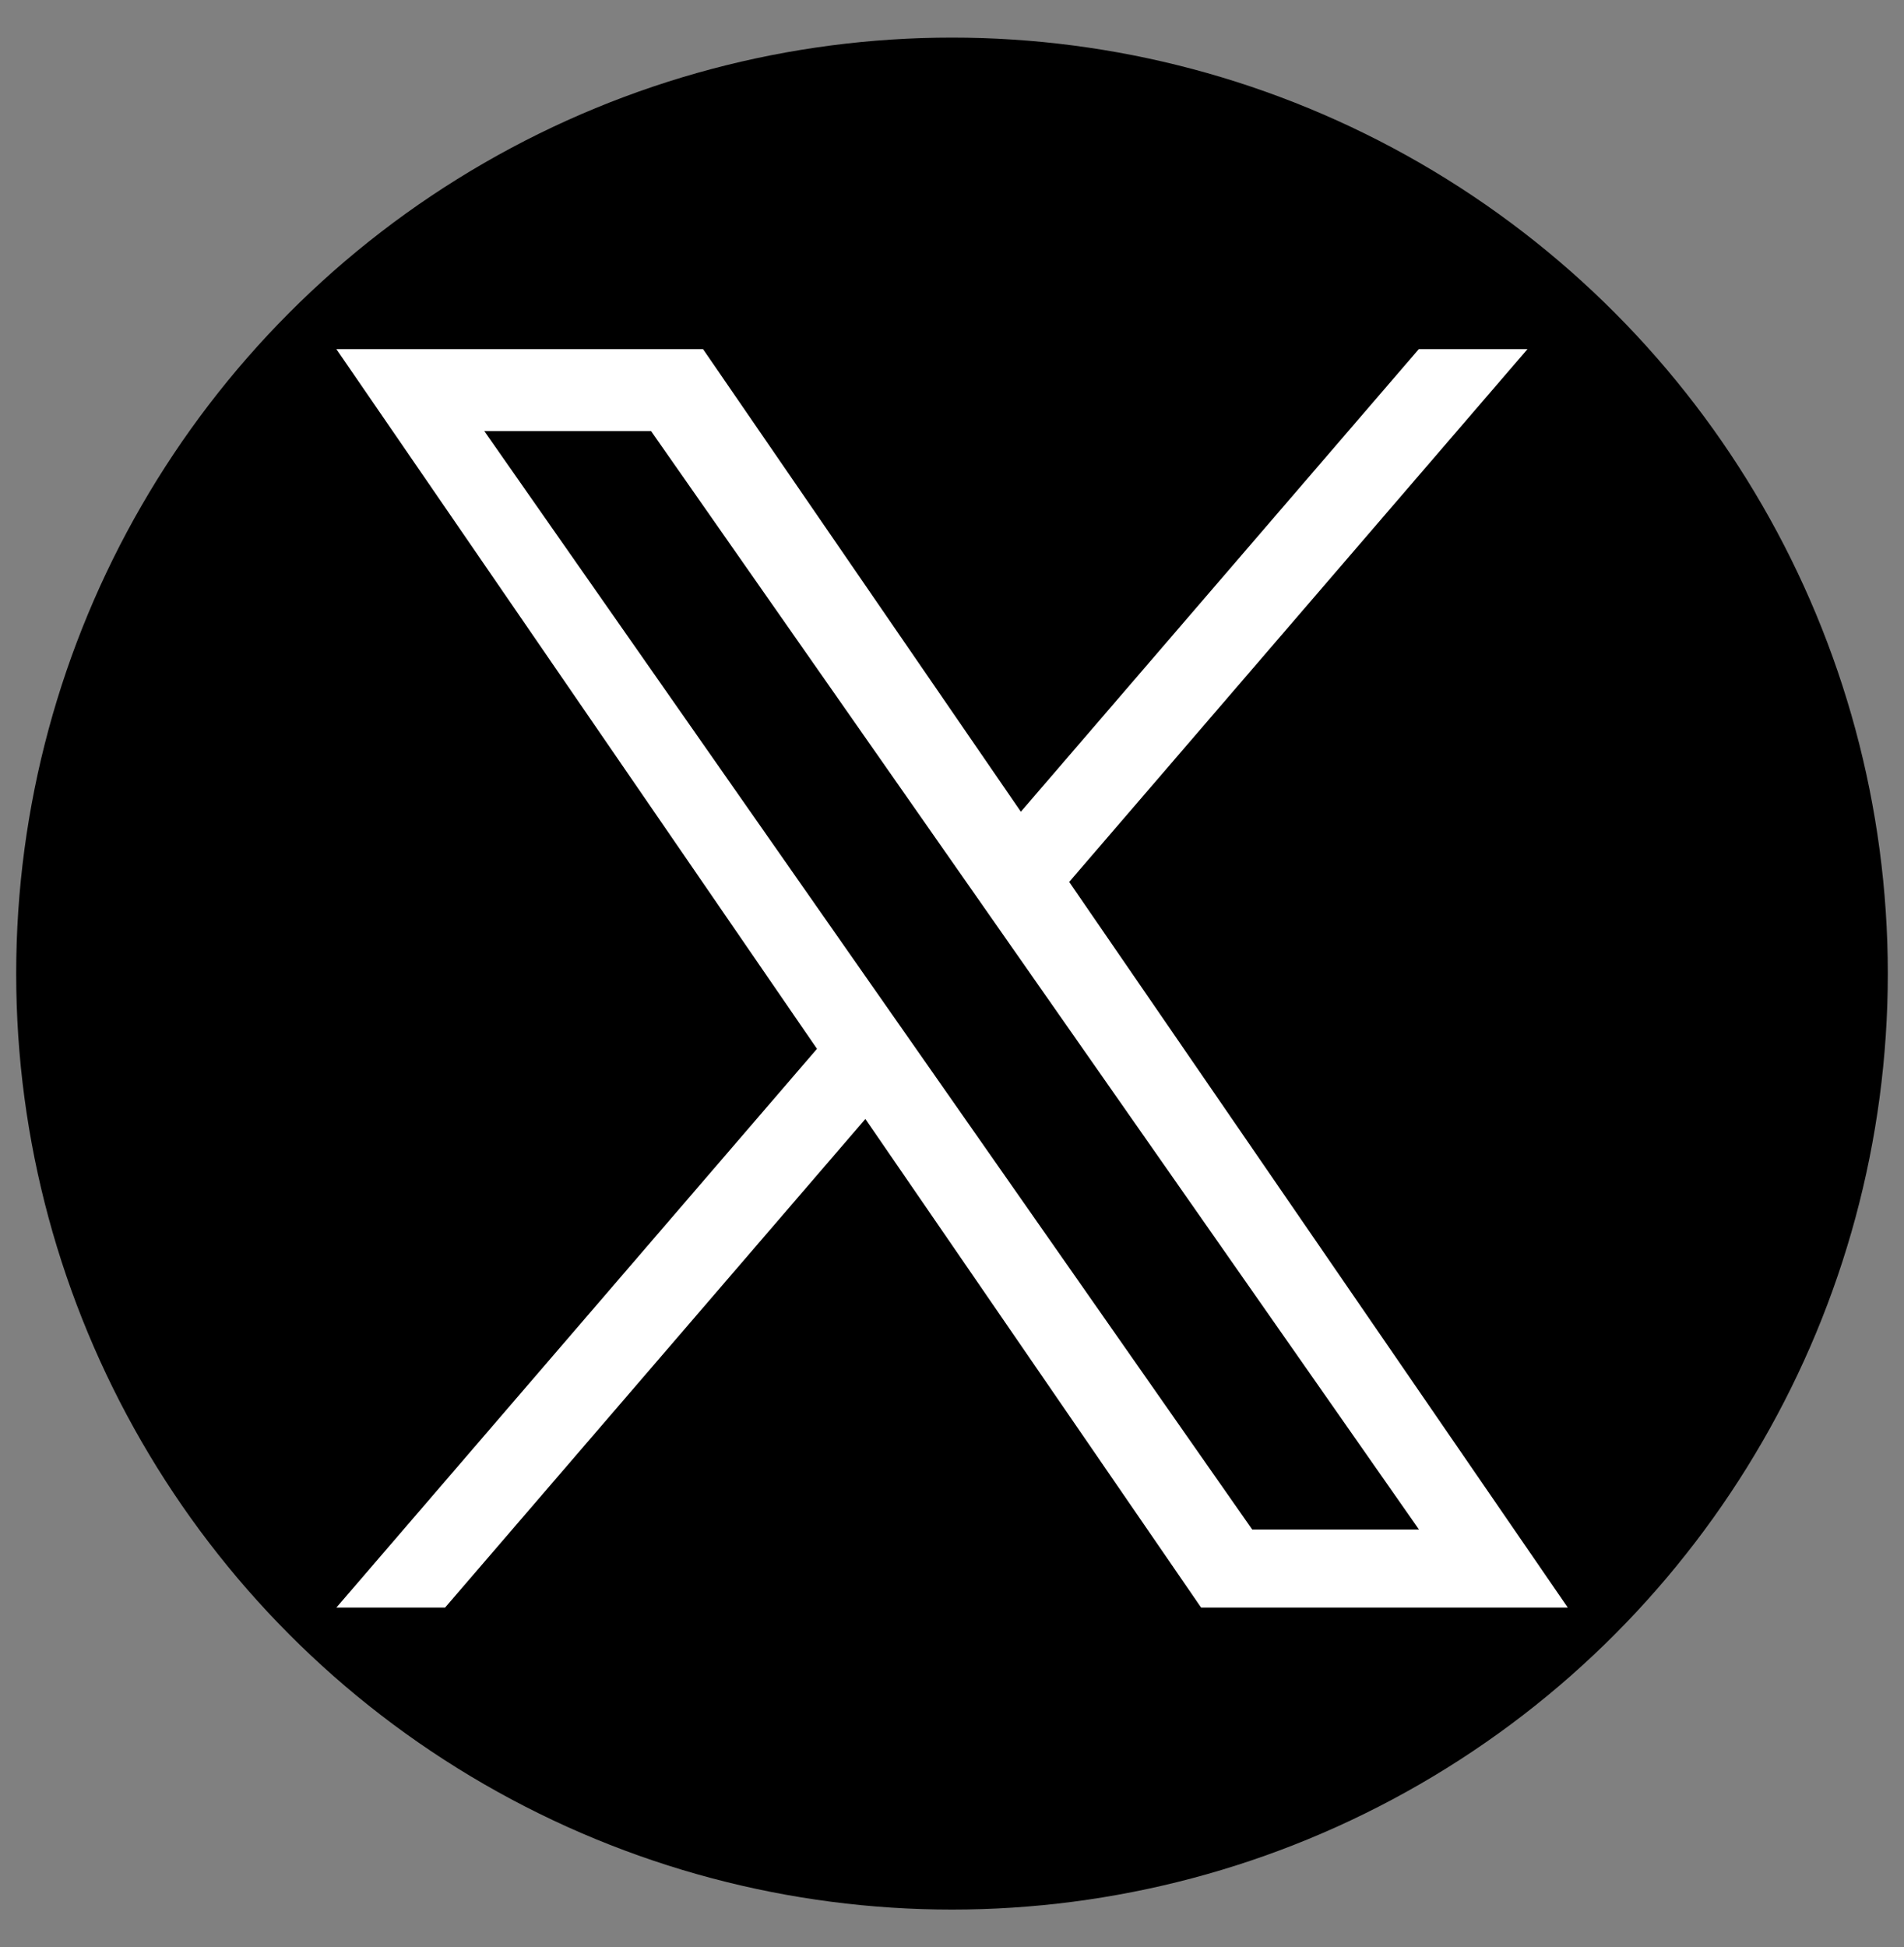 <?xml version="1.0" encoding="UTF-8"?>
<svg id="_レイヤー_1" data-name="レイヤー 1" xmlns="http://www.w3.org/2000/svg" version="1.1" viewBox="0 0 1200 1227">
  <rect x="0" y="0" width="1200" height="1227" fill="#808080" stroke="none"/>
  <defs>
    <style>
      .cls-1 {
        fill: #000;
      }

      .cls-1, .cls-2 {
        stroke-width: 0px;
      }

      .cls-2 {
        fill: #fff;
      }
    </style>
  </defs>
  <circle class="cls-1" cx="600" cy="613.5" r="589.8"/>
  <path class="cls-2" d="M673.8,555.8l288.9-335.8h-68.5l-250.8,291.5-200.3-291.5h-231.1l302.9,440.9-302.9,352.1h68.5l264.9-307.9,211.6,307.9h231.1l-314.2-457.2h0ZM580.1,664.8l-30.7-43.9-244.2-349.3h105.1l197.1,281.9,30.7,43.9,256.2,366.4h-105.1l-209.1-299h0Z"/>
</svg>